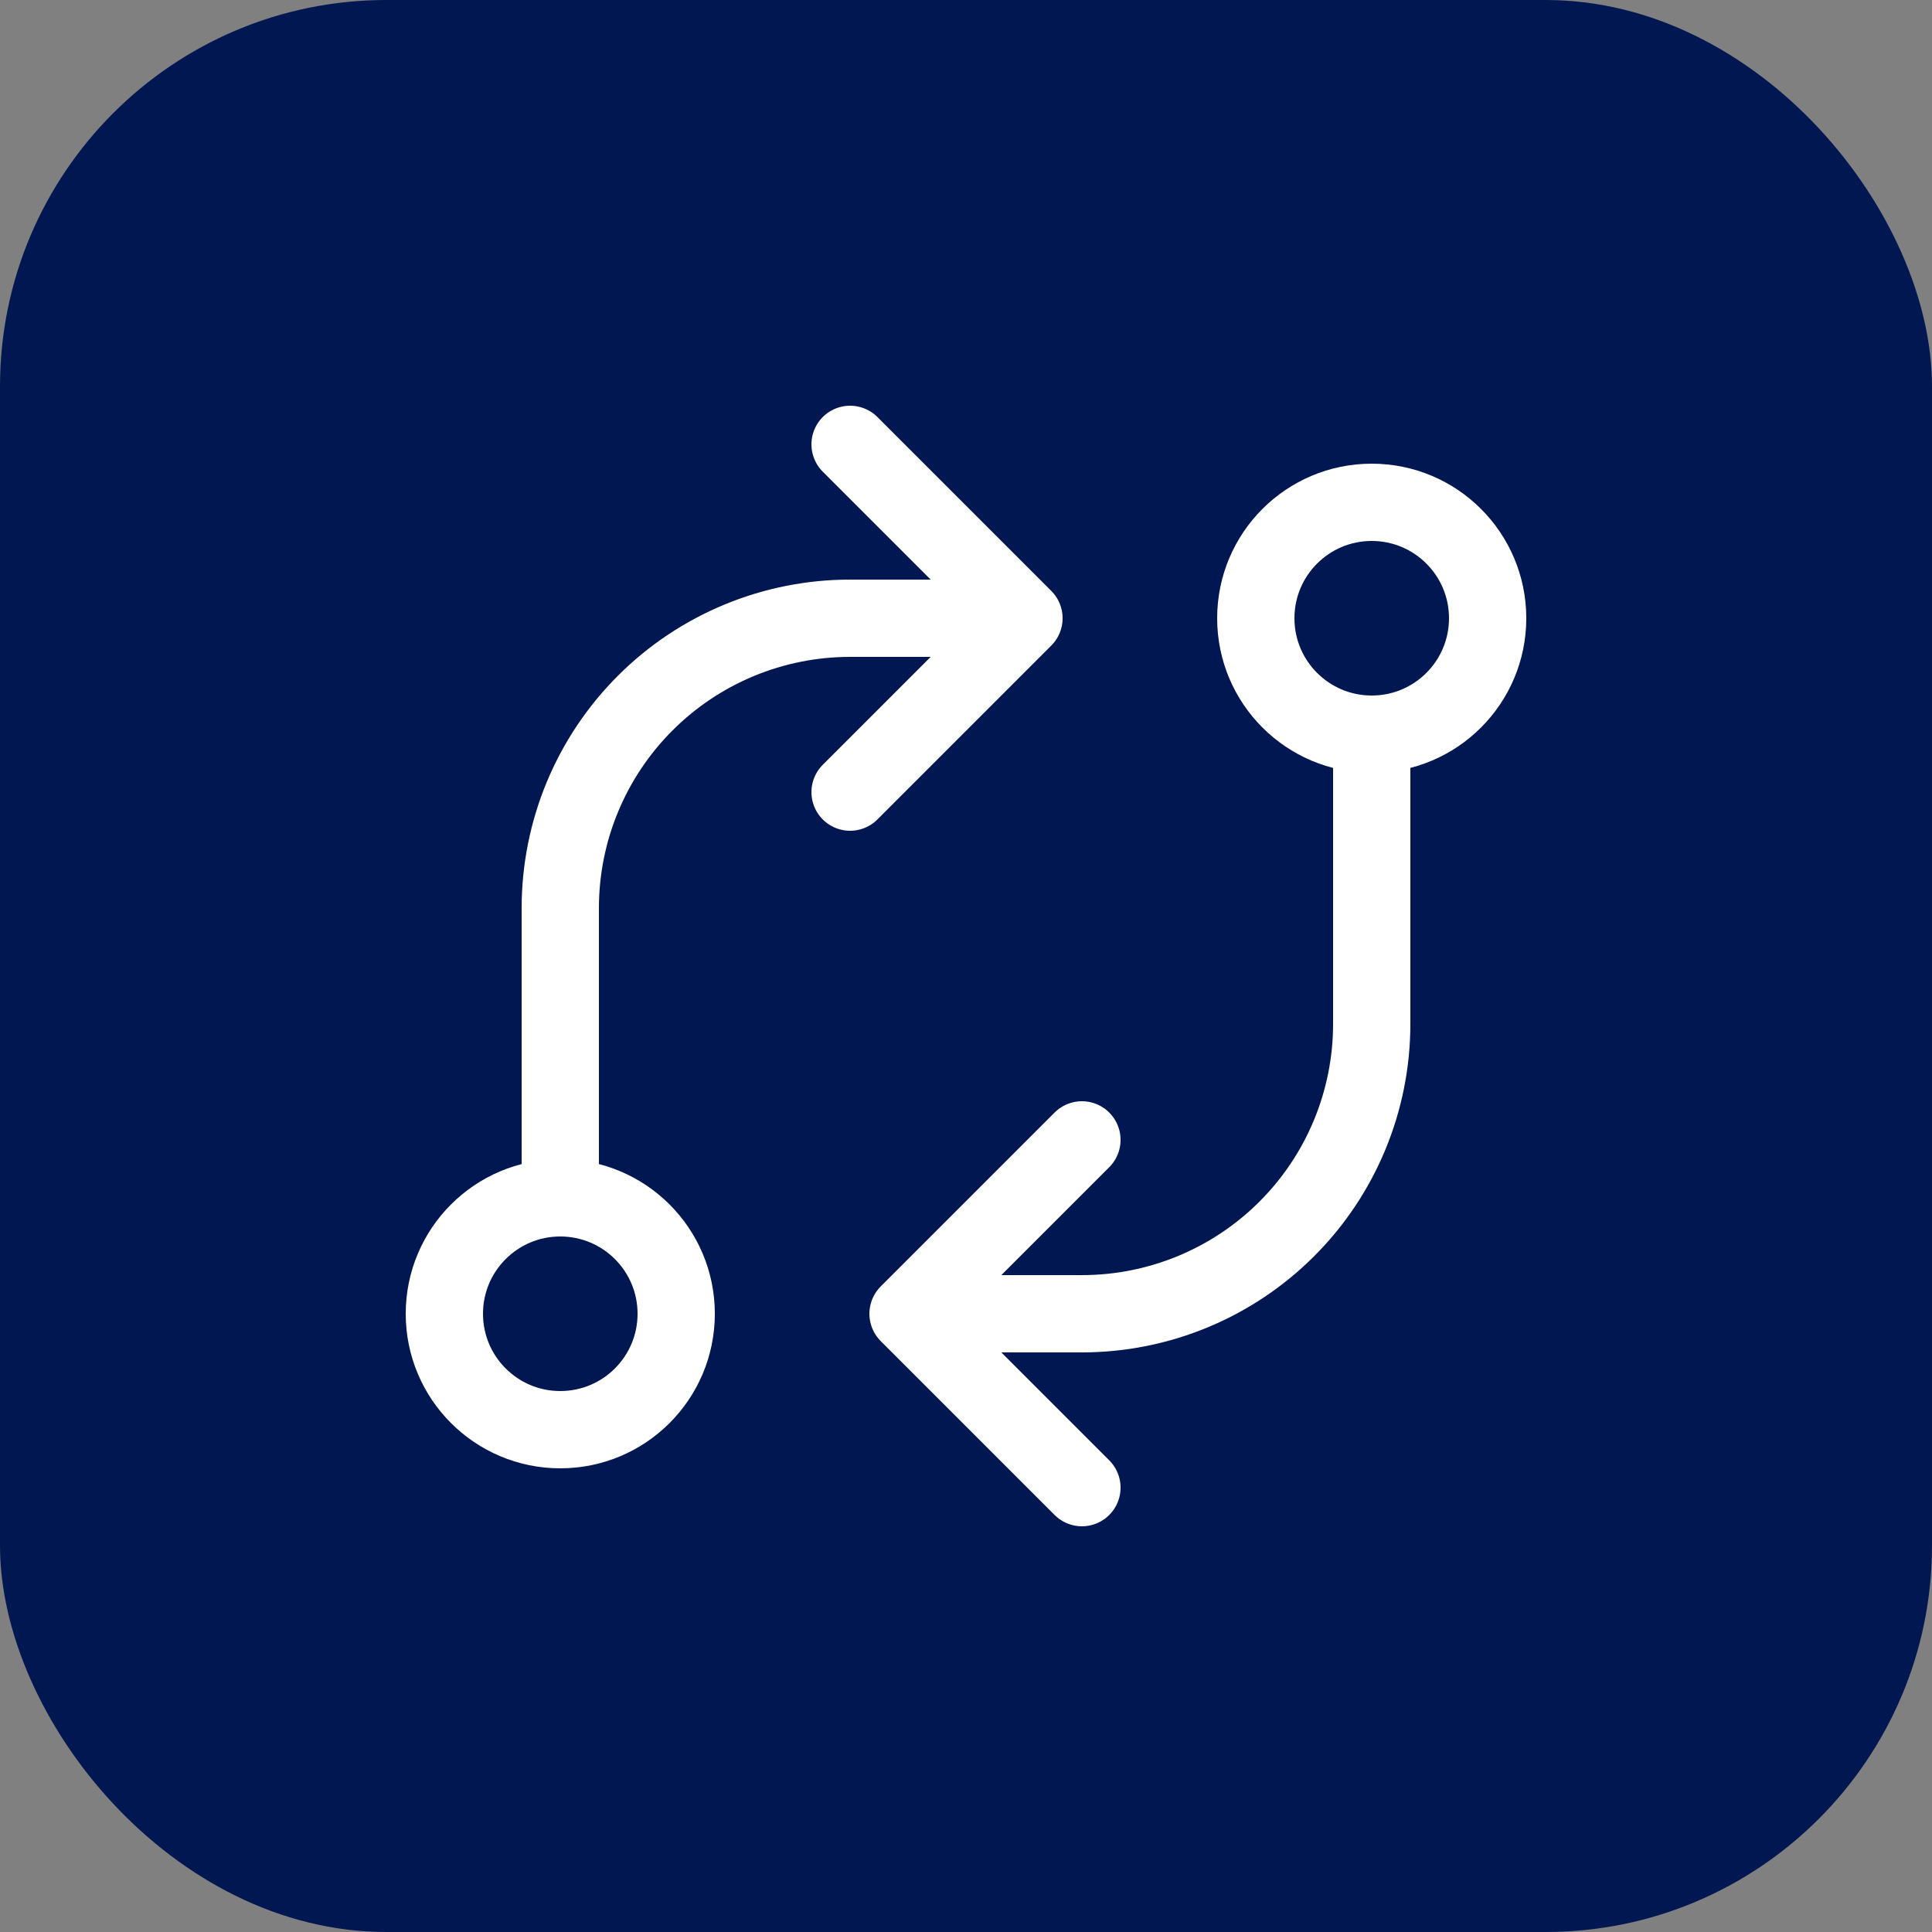 <?xml version="1.0" encoding="UTF-8"?> <svg xmlns="http://www.w3.org/2000/svg" width="50" height="50" viewBox="0 0 50 50" fill="none"><rect x="0" y="0" width="50" height="50" fill="#808080" stroke="none"/><rect width="50" height="50" rx="10" fill="#011751"></rect><g clip-path="url(#clip0_4384_5224)"><path d="M14.5 37C16.157 37 17.5 35.657 17.5 34C17.5 32.343 16.157 31 14.5 31C12.843 31 11.5 32.343 11.5 34C11.5 35.657 12.843 37 14.5 37Z" stroke="white" stroke-width="2" stroke-linecap="round" stroke-linejoin="round"></path><path d="M35.5 19C37.157 19 38.5 17.657 38.5 16C38.5 14.343 37.157 13 35.5 13C33.843 13 32.5 14.343 32.5 16C32.5 17.657 33.843 19 35.5 19Z" stroke="white" stroke-width="2" stroke-linecap="round" stroke-linejoin="round"></path><path d="M35.5 19V26.5C35.5 28.489 34.71 30.397 33.303 31.803C31.897 33.21 29.989 34 28 34H23.5M23.5 34L28 29.5M23.5 34L28 38.5" stroke="white" stroke-width="2" stroke-linecap="round" stroke-linejoin="round"></path><path d="M14.5 31V23.5C14.5 21.511 15.29 19.603 16.697 18.197C18.103 16.79 20.011 16 22 16H26.5M26.5 16L22 11.5M26.5 16L22 20.5" stroke="white" stroke-width="2" stroke-linecap="round" stroke-linejoin="round"></path></g><defs><clipPath id="clip0_4384_5224"><rect width="36" height="36" fill="white" transform="translate(7 7)"></rect></clipPath></defs></svg> 